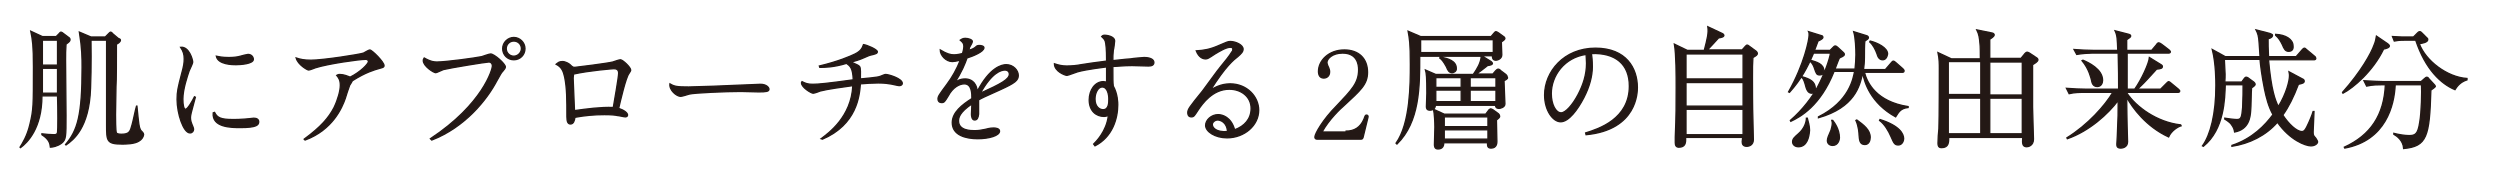 <?xml version="1.0" encoding="utf-8"?>
<!-- Generator: Adobe Illustrator 23.0.2, SVG Export Plug-In . SVG Version: 6.00 Build 0)  -->
<svg version="1.1" id="レイヤー_1" xmlns="http://www.w3.org/2000/svg" xmlns:xlink="http://www.w3.org/1999/xlink" x="0px"
	 y="0px" viewBox="0 0 560.5 37.9" style="enable-background:new 0 0 560.5 37.9;" xml:space="preserve">
<style type="text/css">
	.st0{fill:#231815;stroke:#231815;stroke-width:0.297;stroke-miterlimit:10;}
</style>
<g>
	<g>
		<g>
			<g>
				<path class="st0" d="M14.8,9.9c-0.1,1.2-0.1,2.4-0.1,3.6c0,2,0.1,10.6,0.1,12.4c0,4.8,0,5.4-1,6.2c-0.9,0.7-2.1,0.9-2.5,0.9
					c-0.1-0.8-0.2-1.7-1.9-2.8l0-0.2c0.9,0.1,1.8,0.2,2.7,0.2c0.5,0,0.7-0.1,0.8-0.5c0.1-0.5,0.1-5.2,0-8.2H9.4
					C9.4,28.8,6.1,32,4.6,33.1L4.5,33c0.5-0.8,1.6-2.5,2.2-5.1c0.8-3.3,0.8-4.1,0.8-12.9c0-4.7-0.2-6.1-0.6-8l2.6,1.2h3.1l0.6-0.6
					c0.2-0.2,0.3-0.4,0.5-0.4c0.1,0,0.4,0.2,0.5,0.3l1.2,0.9c0.2,0.1,0.3,0.3,0.3,0.5C15.7,9.2,15.5,9.4,14.8,9.9z M12.9,15.3H9.5
					c0,0.7,0,4.6,0,5.6h3.4V15.3z M12.9,9H9.5v5.6h3.4V9z M31.2,31.6c-1,0.7-3.1,0.7-3.8,0.7c-3.5,0-3.5-0.7-3.5-4.3
					c0-1.4,0-8.7,0-8.8V9h-3.5c0,0.1,0.1,6.1-0.1,10.8c-0.3,8.9-3.9,11.6-5.5,12.7l-0.1-0.1c2.7-3.2,3.7-6.5,3.7-17.3
					c0-2,0-4.2-0.6-7.9l2.6,1.1h3.2l0.8-0.8c0.1-0.1,0.3-0.3,0.4-0.3c0.1,0,0.3,0.1,0.4,0.3l1.3,1.1C26.8,8.7,27,8.8,27,9
					c0,0.4-0.6,0.8-0.9,0.9c0,3.5,0,8.2-0.1,9.5c0,2.1-0.1,4.2-0.1,6.3c0,0.6,0,3.8,0.2,4.1c0.1,0.2,0.6,0.3,1.1,0.3
					c1.8,0,2-0.6,2.4-2.1c0.2-0.6,0.8-3.6,1-4.2h0.1c0.4,4.2,0.5,4.7,0.7,5.1c0.1,0.3,0.2,0.4,0.6,0.8c0.1,0.1,0.2,0.3,0.2,0.5
					C32.1,30.8,31.7,31.3,31.2,31.6z"/>
				<path class="st0" d="M43.8,21.8c-1,3.6-1.1,4.1-1.1,4.6c0,0.6,0.2,1.2,0.3,1.4c0.2,0.5,0.4,0.9,0.4,1.2c0,0.4-0.3,0.8-0.8,0.8
					c-1.5,0-2.9-4.4-2.9-7.5c0-1.8,0.2-2.6,1-5.7c0.5-1.8,0.6-2.5,0.6-3.4c0-1-0.2-1.7-0.8-2.6c1.9-0.2,2.7,2.8,2.7,3.3
					c0,0.4-0.7,1.7-0.8,2C42,17.1,41,20,41,22.2c0,1.4,0.2,2.3,0.6,2.3c0.5,0,1.6-2,2-2.8L43.8,21.8z M48.1,25.2
					c0.6,1.2,1.4,1.6,4.1,1.6c0.6,0,1.7,0,2.7-0.1c0.3,0,1.9-0.2,2-0.2c0.7,0,1.1,0.3,1.1,0.8c0,0.7-0.4,1.3-4.1,1.3
					c-2,0-6.4,0-6.1-3.3L48.1,25.2z M51.3,12.9c1,0,1.9-0.1,2.6-0.3c0.3-0.1,1.5-0.4,1.7-0.4c0.8,0,1.2,0.6,1.2,1.1
					c0,1-2.8,1.2-3.9,1.2c-0.7,0-4,0-4.4-1.9C49,12.7,49.8,12.9,51.3,12.9z"/>
				<path class="st0" d="M68.2,31.2c3.8-2.8,5.5-4.8,6.7-7.1c0.9-1.9,1.4-3.8,1.4-5c0-1.2-0.4-1.7-0.8-2.2c0.2-0.1,0.3-0.2,0.7-0.2
					c0.9,0,1.8,0.4,2.3,0.6c2.4-1.2,4.1-3,4.1-3.5c0-0.4-0.4-0.5-0.6-0.5c-1.5,0-8.5,1-11.3,1.9c-0.2,0.1-1.3,0.5-1.5,0.5
					c-0.3,0-2.4-1.2-2.8-2.7c0.9,0.3,1.8,0.5,3.3,0.5c2.7,0,11-1.3,11.8-1.6c0.2-0.1,1.2-0.7,1.4-0.7c0.5,0,3.2,2.7,3.2,3.5
					c0,0.3-0.1,0.4-0.9,0.6c-1.4,0.4-3.2,0.9-6.2,2.8c-0.1,0.2-0.5,0.9-0.6,1c-0.2,0.5-0.9,2.6-1,3c-0.7,2-2.8,7-9,9.3L68.2,31.2z"
					/>
				<path class="st0" d="M96.5,31.1c11.8-7.8,13.9-15.6,13.9-16.3c0-0.5-0.3-0.9-0.8-0.9c-0.6,0-8.6,1.3-10.2,1.7
					c-0.3,0.1-1.5,0.7-1.7,0.7c-0.5,0-2.8-1.5-2.8-2.7c0-0.2,0-0.3,0.2-0.6c1.6,0.9,2.3,0.9,2.9,0.9c2,0,8.6-0.9,10-1.2
					c0.3-0.1,1.7-0.6,2-0.6c0.8,0,3.3,2.2,3.3,2.9c0,0.3-0.2,0.5-0.6,1c-0.3,0.3-0.4,0.5-1.3,2.1c-2.2,4.2-7.1,10.4-14.6,13.3
					L96.5,31.1z M117.7,10.9c0,1.4-1.1,2.5-2.5,2.5s-2.5-1.1-2.5-2.5c0-1.4,1.2-2.5,2.5-2.5C116.5,8.4,117.7,9.5,117.7,10.9z
					 M113.5,10.9c0,1,0.8,1.7,1.7,1.7s1.7-0.8,1.7-1.7c0-1-0.8-1.7-1.7-1.7C114.3,9.2,113.5,9.9,113.5,10.9z"/>
				<path class="st0" d="M126.1,13.8c0.7,0,1.5,0.5,1.7,0.7c0.6,0.6,0.7,0.6,1.1,0.6c0.2,0,7.4-0.9,8.5-1.2c0.3-0.1,1.4-0.5,1.7-0.5
					c0.5,0,2.3,1.7,2.3,2.3c0,0.2-0.1,0.3-0.4,0.8c-0.7,0.9-1.9,6.1-2.3,7.8c1.2,0.4,2,1,2,1.5c0,0.3-0.3,0.4-0.5,0.4
					c-0.3,0-1.5-0.3-1.8-0.3c-0.4-0.1-1.3-0.2-2.9-0.2c-2.3,0-4.4,0.2-6.6,0.6c-0.1,0.7-0.3,1.5-1,1.5c-0.6,0-0.8-0.6-0.8-1.6
					c0-3.9,0-6.4-0.5-8.9c-0.3-1.3-0.6-2.2-1.9-2.9C125.1,14.1,125.3,13.8,126.1,13.8z M128.5,17.5c0,0.4,0.2,5.1,0.3,7.3
					c2.9-0.4,5.8-0.8,8.7-0.7c0.2-1.2,1.2-6.8,1.2-7.7c0-0.9-0.6-1-1.1-1c-0.2,0-5.4,0.4-9,1.2C128.6,16.9,128.5,17.1,128.5,17.5z"
					/>
				<path class="st0" d="M154.4,19.5c1.5,0,9.4-0.3,11.2-0.4c0.8,0,4.2-0.2,4.9-0.2c1.3,0,1.9,0.7,1.9,1.1c0,0.5-0.6,0.6-2.3,0.6
					c-0.6,0-3.4-0.1-4-0.1c-3.1,0-10.5,0.3-11.6,0.6c-0.3,0.1-1.6,0.5-1.9,0.5c-0.9,0-2.6-1.4-2.4-2.8
					C151.2,19.4,151.8,19.5,154.4,19.5z"/>
				<path class="st0" d="M184.1,31.1c1.6-1.2,6.8-4.9,7.1-11.9c-2.2,0.3-5.8,0.8-7.3,1.2c-0.2,0.1-1.3,0.5-1.6,0.5
					c-0.4,0-2.6-1.3-2.6-2.3c0-0.1,0-0.2,0.1-0.3c0.8,0.4,1.3,0.6,2.4,0.6c1.3,0,3.3-0.2,9.1-1c-0.1-2.7-0.7-3.1-1.5-3.7
					c-2.9,0.9-5,0.9-6,0.9l-0.1-0.3c4.2-1,7-2.2,8-2.7c1.2-0.6,1.6-1.2,1.9-2.1c0.8,0.1,3.1,1.1,3.1,1.6c0,0.4-0.4,0.5-1.7,0.8
					c-0.3,0.1-0.5,0.2-1.2,0.5c-1.1,0.5-2.1,0.8-3,1c1.5,0.7,1.6,0.7,1.9,1c0.3,0.3,0.2,1.7,0.2,2.8c0.7-0.1,3.9-0.3,4.5-0.6
					c0.8-0.3,0.9-0.4,1.2-0.4c0.6,0,3.7,0.9,3.7,2c0,0.3-0.3,0.5-0.7,0.5c-0.3,0-1.8-0.4-2.1-0.4c-1.1-0.2-2.1-0.2-2.6-0.2
					c-1.2,0-3,0.1-4,0.2c-0.2,2.7-0.8,9.1-8.5,12.4L184.1,31.1z"/>
				<path class="st0" d="M218.9,10.4c0.1-0.1,0.3-0.2,0.7-0.2c0.3,0,1,0.1,1,0.5c0,0.9-2.5,1.9-3.8,2.3c-0.4,1.2-1.2,3.2-2.8,5.6
					c0.4-0.4,1.2-0.9,2.4-0.9c1,0,2.5,0.5,2.7,2.8c2.8-5.4,5.5-6,6.5-6c1.6,0,2.7,1.3,2.7,2.4c0,1.1-0.7,1.7-4,3.2
					c-3.8,1.7-4.2,1.9-4.9,2.3c0,0.5,0,2.7,0,3.2c-0.1,0.8-0.3,1.3-0.9,1.3c-0.6,0-0.7-0.9-0.7-1.3c0-0.4,0.1-2,0.1-2.3
					c-2.8,1.9-3,3.1-3,3.8c0,2.2,2.8,2.2,3.6,2.2c0.9,0,1.4-0.1,2.4-0.3c1.1-0.3,1.6-0.3,1.9-0.3c0.4,0,1.3,0.1,1.3,0.7
					c0,1-2.3,1.7-4.9,1.7c-2.7,0-5.7-0.8-5.7-3.6c0-2.3,2.2-4,4.4-5.4c0-1.1,0-3.3-1.7-3.3c-1.1,0-2.6,0.8-3.6,2.7
					c-0.8,1.3-0.9,1.5-1.5,1.5c-0.5,0-0.8-0.3-0.8-0.8c0-0.6,0.3-1,2-3.3c1.2-1.6,2.2-3.4,3-5.4c-0.8,0.2-1.5,0.3-1.8,0.3
					c-1.4,0-2.7-1.4-2.7-2.6c1.5,0.9,2.3,1.1,3.1,1.1c0.7,0,1.5-0.2,1.9-0.3c0.1-0.3,0.3-1.1,0.3-1.6c0-0.6-0.2-0.9-0.8-1.4
					c0.3-0.2,0.6-0.4,1.1-0.4c0.7,0,1.6,0.3,1.6,0.7c0,0.2-0.3,0.8-0.5,1.1c-0.1,0.1-0.2,0.4-0.3,0.9
					C218.1,11,218.5,10.8,218.9,10.4z M226.3,16.6c0-0.4-0.3-0.9-1-0.9c-0.8,0-2.9,0.5-5.5,5.2C224.4,18.8,226.3,17.8,226.3,16.6z"
					/>
				<path class="st0" d="M245.2,32.3c0.4-0.4,2.9-2.8,3.3-6.4c-0.4,0.1-0.6,0.2-1,0.2c-1.7,0-3.3-1.2-3.3-3.7c0-2.2,1.3-4.1,3.2-4.1
					c0.2,0,0.4,0.1,0.7,0.1v-3.4c-0.6,0.1-4.3,0.5-6.5,1.1c-0.4,0.1-2.1,0.8-2.4,0.8c-0.4,0-2.8-0.9-2.8-2.6
					c0.9,0.3,1.7,0.5,2.7,0.5c1.2,0,2.3-0.1,3.3-0.3c1.8-0.3,2.7-0.4,5.7-0.8c0-0.8,0-2.8-0.2-4c-0.1-0.8-0.4-1-0.9-1.5
					c0.2-0.2,0.3-0.3,0.7-0.3c0.3,0,2.2,0.2,2.2,1.3c0,0.3-0.2,1.8-0.3,2.1c-0.1,0.9-0.1,1.5-0.1,2.3c2.9-0.3,3.5-0.4,4-0.4
					c0.4-0.1,2.8-0.3,3-0.3c1.3,0,2.2,0.4,2.2,1.1c0,0.6-0.5,0.8-1.2,0.8c-0.6,0-3.2-0.1-3.7-0.1c-1.9,0-3.5,0.2-4.3,0.2
					c0,2.8,0,3.6,0.1,4.4c1,1.8,1,3.8,1,4.2c0,3.1-1.2,7.2-5.1,9.2L245.2,32.3z M247.1,19.5c-0.9,0-1.6,1.3-1.6,2.7
					c0,1.8,1.1,2.4,1.8,2.4c1.3,0,1.3-1.6,1.3-2.4C248.6,21.2,248.3,19.5,247.1,19.5z"/>
				<path class="st0" d="M273.5,10.1c1.4-0.6,1.8-0.8,2.3-0.8c1.3,0,2.9,0.8,2.9,1.7c0,0.6-0.4,1-1.2,1.7c-0.9,0.7-2.7,2.1-6.1,7.5
					c0.8-0.5,2.3-1.4,4.4-1.4c3.8,0,6.4,2.9,6.4,5.9c0,3.4-3.2,6.2-7.1,6.2c-2.7,0-4.8-1.4-4.8-2.8c0-1.2,1.3-2.4,2.8-2.4
					c0.9,0,2.9,0.5,3.7,3.4c2.2-0.8,3.7-2.4,3.7-4.8c0-2.6-2.2-4.3-4.9-4.3c-3.7,0-6,3.2-7,4.7c-0.8,1.2-0.9,1.5-1.5,1.5
					c-0.7,0-0.8-0.6-0.8-0.9c0-0.8,0.3-1.2,3.3-4.9c0.7-0.9,3.4-4.7,4.1-5.5c0.9-1.1,1.9-2.3,2.5-3.3c0.2-0.2,0.2-0.4,0.2-0.6
					c0-0.3-0.2-0.4-0.6-0.4c-0.9,0-2.4,0.9-3.4,1.5c-1.5,1-1.7,1.1-2.1,1.1c-0.6,0-1.5-0.3-2.1-1.8
					C269.9,11.3,271.3,11.1,273.5,10.1z M273,26.9c-0.6,0-1.2,0.5-1.2,1c0,0.7,0.8,1.8,3.4,1.6C275.1,27.4,273.6,26.9,273,26.9z"/>
				<path class="st0" d="M301.8,29.4c1.8,0,3.2-0.8,4-2.7c0.3-0.8,0.3-0.9,0.6-0.9c0.2,0,0.4,0.2,0.3,0.5l-1.1,4.5
					c-0.1,0.2-0.1,0.4-0.5,0.4h-9.7c-0.2,0-0.6,0-0.6-0.5c0-0.7,1.8-3.9,4.8-6.9c3.5-3.7,5-5.2,5-8.2c0-1.1-0.3-3.7-3.6-3.7
					c-2.3,0-3.5,1.3-3.5,2.1c0,0.2,0.1,0.6,0.4,1.2c0.1,0.3,0.2,0.5,0.2,0.9c0,1-0.7,1.4-1.3,1.4c-0.9,0-1.2-0.7-1.2-1.5
					c0-2.4,2.3-4.8,5.8-4.8c3.2,0,5.2,1.9,5.2,5c0,2.7-1.5,4-5.3,7.5c-0.7,0.6-3.3,3-4.9,5.9H301.8z"/>
				<path class="st0" d="M337.2,18.1c0,0.8,0.2,4.5,0.2,5.2c0,0.8-1.1,1-1.3,1c-0.2,0-0.8,0-0.8-0.7h-13.5c0,0.7-0.5,1.1-1.2,1.1
					c-0.7,0-0.8-0.4-0.8-0.8c0-0.5,0.1-2.5,0.1-3c0-3.5-0.1-4.5-0.3-5.2l2.3,1h8.4c0.9-1.3,1.7-2.6,1.8-4.1h-13.8
					c0,6.9,0,14.7-5.1,19.7l-0.2-0.2c3.2-4.5,3.2-13.3,3.2-17.7c0-4.8-0.2-5.7-0.5-7.4l2.8,1.2h15.8l0.6-0.7
					c0.2-0.2,0.3-0.4,0.5-0.4c0.1,0,0.3,0.1,0.6,0.3l1.1,0.8c0.2,0.1,0.3,0.3,0.3,0.4c0,0.2-0.2,0.4-0.8,0.8c0,0.5,0.1,2.6,0.1,2.9
					c0,0.9-1,1.2-1.3,1.2c-0.8,0-0.8-0.6-0.8-1h-2.4l2.1,1.3c0.1,0.1,0.3,0.3,0.3,0.4c0,0.3-0.4,0.4-1.1,0.5
					c-0.2,0.2-0.4,0.3-1.4,1.1c-0.1,0.1-0.1,0.1-1.1,0.8h3.7l0.6-0.7c0.2-0.2,0.4-0.4,0.6-0.4c0.1,0,0.4,0.1,0.5,0.3l1.2,0.9
					c0.1,0.1,0.3,0.3,0.3,0.5C338.1,17.5,338,17.7,337.2,18.1z M334.8,8.9h-16.3v2.9h16.3V8.9z M335.5,26.9c0,0.8,0.1,4.1,0.1,4.8
					c0,0.3,0,1.5-1.3,1.5c-0.7,0-0.8-0.4-0.8-0.9c0,0,0-0.2,0-0.3h-9.8c0,0.6-0.2,1.4-1.3,1.4c-0.8,0-0.8-0.7-0.8-1
					c0-0.1,0.1-3.3,0.1-3.9c0-1.1-0.1-3-0.3-4l2.4,1.1h9.3l0.6-0.8c0.1-0.2,0.4-0.4,0.5-0.4c0.1,0,0.3,0.1,0.5,0.2l1.1,0.8
					c0.2,0.1,0.4,0.4,0.4,0.6C336.3,26.3,336,26.5,335.5,26.9z M327.6,17.4h-5.7v2.2h5.7V17.4z M327.6,20.2h-5.7v2.6h5.7V20.2z
					 M325.6,16.3c-0.7,0-1-0.5-1.3-1.3c-0.7-1.3-1.1-1.7-1.5-2l0.1-0.2c1.8,0.3,3.6,0.9,3.6,2.5C326.6,16,325.9,16.3,325.6,16.3z
					 M333.6,26.2h-9.8v2.2h9.8V26.2z M333.6,29.1h-9.8v2.1h9.8V29.1z M335.4,17.4h-5.8v2.2h5.8V17.4z M335.4,20.2h-5.8v2.6h5.8V20.2
					z"/>
				<path class="st0" d="M355.5,29.8c2.9-0.9,9.8-3.1,9.8-10.5c0-4.9-3.1-7.5-8.5-7.3c0.1,0.6,0.2,1.6,0.2,3c0,2-0.6,4.4-1.9,6.9
					c-1.4,2.7-3.4,5.4-5.2,5.4c-1.7,0-3.6-2.5-3.6-6c0-5.2,4.3-10.5,11.4-10.5c6.9,0,9.4,4.5,9.4,8.8c0,1,0,9.5-11.5,10.6
					L355.5,29.8z M347.8,21c0,2.4,1,4.3,2.2,4.3c1,0,2.6-1.8,3.8-4.1c1.1-2.1,1.9-4.4,1.9-7c0-0.8-0.1-1.6-0.1-2
					C350.7,12.9,347.8,17,347.8,21z"/>
				<path class="st0" d="M390.4,11.4l0.9-1c0.1-0.1,0.3-0.3,0.4-0.3c0.1,0,0.3,0.1,0.4,0.2l1.5,1.1c0.2,0.1,0.4,0.4,0.4,0.6
					c0,0.3-0.3,0.5-1,0.9c-0.1,1.5-0.1,2.1-0.1,4.6c0,1.5,0,6.7,0.1,9.3c0,0.8,0.1,3.7,0.1,4.5c0,1.1-0.8,1.5-1.5,1.5
					c-0.7,0-1-0.4-1-1c0-0.2,0.1-0.8,0.1-1h-12.8c0.1,1.3-0.1,2.2-1.5,2.2c-0.6,0-0.8-0.4-0.8-1c0-0.3,0-0.9,0-1.3
					c0.2-4.7,0.2-7.3,0.2-11.1c0-2.6,0-7.4-0.4-9.7l2.9,1.4h3.8c0.7-2.7,1-3.9,0.8-5.3l3.2,1.5c0.3,0.1,0.4,0.4,0.4,0.4
					c0,0.4-0.6,0.5-1.2,0.6c-1,1.1-1.9,2.1-2.5,2.7H390.4z M378,12.1v5.6h12.8v-5.6H378z M378,18.5v5.3h12.8v-5.3H378z M378,24.5
					v5.7h12.8v-5.7H378z"/>
				<path class="st0" d="M425,26.2c-5.6-3.1-7-7.7-7.4-9.9c-0.6,3-1.8,7.8-9.9,10.1l0-0.2c7-3.5,7.8-8.7,8.1-10.2h-4.6
					c-3.1,7.8-7.6,10.2-9.7,11.2l-0.1-0.2c2.8-2.4,5-5.4,6.1-7.5c1.5-2.8,2.7-6.2,2.9-7.6h-3.8c-1.4,3.3-2.8,5.9-5.4,8.8l-0.2-0.1
					c3.5-6.2,4.6-11.7,4.6-12.7c0-0.3,0-0.6-0.1-0.8l2.9,0.9c0.1,0,0.3,0.1,0.3,0.4c0,0.2-0.4,0.5-1.1,0.8c-0.4,1.2-0.6,1.5-0.8,2.1
					h3.5l0.8-0.8c0.1-0.1,0.2-0.2,0.4-0.2c0.1,0,0.3,0.1,0.5,0.3l1.3,1.2c0.1,0.1,0.2,0.2,0.2,0.4c0,0.4-0.8,0.6-1.1,0.8
					c-0.1,0.1-0.7,1.7-1,2.5h4.5c0.1-1,0.2-2.2,0.2-3.2c0-1.4-0.1-3.9-0.5-5.2l2.9,0.9c0.1,0,0.4,0.2,0.4,0.4c0,0.3-0.2,0.4-0.8,0.8
					c-0.1,0.7-0.1,2.8-0.1,3.7c0,1.1-0.1,1.9-0.2,2.7h4.9l1.3-1.5c0.2-0.2,0.3-0.4,0.5-0.4c0.1,0,0.3,0.1,0.5,0.3l1.6,1.4
					c0.1,0.1,0.3,0.3,0.3,0.5c0,0.3-0.3,0.3-0.4,0.3H418c0.6,2.4,2.7,6.6,9.8,7.7v0.2C426.1,24.3,425.7,25.1,425,26.2z M403.2,32.9
					c-0.8,0-1.3-0.5-1.3-1.1c0-0.7,0.5-1.1,1.3-1.8c1.4-1.2,1.8-2.7,1.8-3.5h0.2c0.2,0.8,0.5,1.7,0.5,2.7
					C405.6,30.8,405.1,32.9,403.2,32.9z M406.2,20.9c-0.9,0-1.2-0.9-1.5-2.1c-0.3-1-0.5-1.3-0.8-1.5l0.1-0.1c1.8,0.5,3,1.1,3,2.7
					C407,20.6,406.5,20.9,406.2,20.9z M408,16.8c-0.7,0-0.8-0.3-1.2-1.5c-0.2-0.6-0.5-1.2-1-1.6l0.1-0.2c1.3,0.4,3,0.8,3,2.4
					C408.9,16.1,408.8,16.8,408,16.8z M410.9,32.6c-0.7,0-1.2-0.4-1.2-1.1c0-0.5,0.3-1.2,0.8-2.3c0.1-0.3,0.3-1.1,0.3-1.5
					c0-0.2,0-0.4-0.1-0.7h0.2c0.4,0.5,1.5,2,1.5,3.9C412.4,31.3,412.1,32.6,410.9,32.6z M418.1,32.4c-1.2,0-1.2-1.1-1.3-2.2
					c0-0.3-0.1-1.9-0.7-3.2l0.2-0.1c1.5,1.1,3,2.2,3,3.9C419.3,31.5,419,32.4,418.1,32.4z M422.1,13.4c-0.8,0-1.1-0.7-1.3-1.4
					c-0.3-0.8-0.8-1.9-1.6-2.6l0.1-0.2c1.6,0.4,3.9,1.5,3.9,2.9C423.1,12.7,422.8,13.4,422.1,13.4z M425.6,32.5
					c-0.8,0-1-0.4-1.6-1.8c-0.6-1.4-1.5-2.9-2.6-3.7l0.1-0.2c4.4,1.4,5.3,3.2,5.3,4.3C426.8,31.5,426.5,32.5,425.6,32.5z"/>
				<path class="st0" d="M444,13.1c0-0.6,0-2.9-0.1-3.4c-0.1-1.2-0.2-2-0.7-3l3.4,0.7c0.2,0,0.5,0.2,0.5,0.4c0,0.4-0.7,0.8-1,1
					c0,0.7,0,3.7,0,4.3h7l0.9-1.1c0.1-0.1,0.3-0.3,0.5-0.3c0.1,0,0.3,0.1,0.5,0.2l1.5,1c0.2,0.1,0.4,0.3,0.4,0.5
					c0,0.4-0.7,0.8-1.2,1.1c0,1.5,0,8.1,0,9.5c0,1.1,0.2,6.2,0.2,7.2c0,1.4-1.1,1.7-1.5,1.7c-1,0-1-0.8-0.9-2.1h-16.6
					c0,1.1,0,2.3-1.6,2.3c-0.4,0-0.8-0.1-0.8-1c0-0.9,0.1-2.4,0.2-3.2c0.1-2.4,0.1-12,0.1-13.5c0-1,0-2.2-0.3-3.6l3,1.4H444z
					 M436.8,13.8v7.4h7.3v-7.4H436.8z M436.8,22V30h7.3V22H436.8z M453.4,21.3v-7.4h-7.3v7.4H453.4z M453.4,30V22h-7.3V30H453.4z"/>
				<path class="st0" d="M476.8,20.8c2.1,3.2,6.8,6.6,12.1,7.2l0.1,0.2c-0.7,0.2-2.2,1.1-2.8,2.5c-5-2.3-8.1-6.5-9.4-8.9
					c0,2.9,0.1,5.1,0.1,6.4c0,0.6,0.1,3.1,0.1,3.6c0,1.3-1.3,1.4-1.5,1.4c-0.9,0-0.9-0.5-0.9-0.9c0-0.2,0.1-1.4,0.1-1.8
					c0.2-4.2,0.2-5.4,0.2-8c-2.2,3-6.5,6.9-11.4,8.6l-0.1-0.2c4.7-2.9,8.6-7.3,10.3-10.2h-6.4c-0.8,0-2.2,0-3.4,0.3l-0.6-1.2
					c1.5,0.1,3,0.2,4.5,0.2h7.2c0-3.2,0-3.6-0.1-8.1H469c-0.8,0-2.2,0.1-3.4,0.3l-0.6-1.1c1.5,0.1,3,0.2,4.5,0.2h5.3
					c-0.1-2.6-0.1-3.3-0.6-4.4l3.1,0.8c0.2,0.1,0.4,0.1,0.4,0.4c0,0.2-0.3,0.4-0.9,0.8c0,0.3,0,2,0,2.4h5.6l1.1-1.3
					c0.1-0.2,0.3-0.4,0.5-0.4c0.1,0,0.3,0.1,0.6,0.3l1.7,1.3c0.1,0.1,0.3,0.3,0.3,0.4c0,0.3-0.3,0.3-0.5,0.3h-9.2c0,3.8,0,4.3,0,8.1
					h1.7c1.5-2.1,3.2-5.8,3.3-7.1l2.6,1.6c0.3,0.2,0.3,0.3,0.3,0.4c0,0.4-0.3,0.5-1.3,0.6c-0.3,0.3-0.4,0.5-2.1,2.3
					c-1.1,1.2-1.9,1.9-2.2,2.2h5.2l1.3-1.3c0.3-0.3,0.4-0.4,0.5-0.4c0.1,0,0.3,0.1,0.5,0.3l1.7,1.4c0.1,0.1,0.3,0.3,0.3,0.4
					c0,0.3-0.3,0.3-0.5,0.3H476.8z M467,13.5c1.2,0.5,4.4,2,4.4,4.5c0,0.6-0.3,1.4-1.2,1.4c-1,0-1.2-0.9-1.3-1.5
					c-0.1-0.3-0.5-2.4-2.1-4.3L467,13.5z"/>
				<path class="st0" d="M518.1,32.7c-1.2,0-4.7-1.3-7.5-5.3c-2.6,3-6.3,4.8-10.2,5.4l0-0.2c4.6-1.5,7.5-4.6,9.2-6.9
					c-1-1.8-1.5-3.8-1.9-5.7c-0.6-3-0.9-5.4-1-6.7h-8c0.2,3.5,0.2,3.6,0.1,5.1h3.8l0.5-0.7c0.2-0.3,0.4-0.4,0.5-0.4
					c0.1,0,0.4,0.1,0.6,0.3l1.1,0.8c0.1,0.1,0.3,0.3,0.3,0.5c0,0.2-0.2,0.4-0.8,0.8c-0.1,0.8-0.1,4.4-0.2,5.1
					c-0.1,1.5-0.4,4.2-3.6,4.8c-0.1-0.6-0.2-1-0.8-1.8c-0.1-0.2-1-0.9-1.4-1.1v-0.2c0.6,0.1,2.1,0.3,2.7,0.3c1,0,1.1-0.5,1.3-2.7
					c0.1-2.1,0.1-3.9,0.1-5.1h-4c-0.1,3.1-0.2,10-4.9,13.8l-0.2-0.1c1.8-2.5,3-7.2,3-13.5c0-1,0-4.9-0.8-8.1l2.9,1.6h7.8
					c0-0.5-0.2-2.6-0.2-3c-0.1-1.7-0.3-2.2-0.7-3l3.1,0.8c0.2,0.1,0.6,0.2,0.6,0.4c0,0.3-0.2,0.6-1,0.8c0,1.1,0,2.2,0.1,4h6.2
					l1.4-1.6c0.2-0.2,0.3-0.3,0.4-0.3c0.2,0,0.3,0.1,0.5,0.3l1.8,1.5c0.2,0.1,0.3,0.4,0.3,0.5c0,0.2-0.2,0.3-0.4,0.3h-10.2
					c0.6,6.8,1.5,9.1,2.2,10.5c1.8-2.9,2.5-5.8,2.5-6.9c0-0.3,0-0.4-0.1-0.9l3,1.6c0.3,0.1,0.4,0.3,0.4,0.5c0,0.4-0.4,0.5-1.3,0.7
					c-1.1,2.9-2.2,5.1-3.5,6.9c1.3,2,3.1,3.7,4.3,3.7c0.5,0,0.8-0.5,1.1-1.1c0.6-1.2,1.2-2.7,1.4-3.4l0.2,0c0,0.7-0.2,3.9-0.2,4.6
					c0,0.8,0.1,0.8,0.6,1.4c0.1,0.2,0.4,0.6,0.4,0.8C519.6,32.2,519,32.7,518.1,32.7z M513.1,11.5c-0.7,0-1-0.5-1.4-1.5
					c-0.4-0.8-0.8-1.5-1.5-2.1l0-0.2c2.2,0.1,3.9,1.1,3.9,2.6C514.2,11.1,513.8,11.5,513.1,11.5z"/>
				<path class="st0" d="M534.4,11c-2.4,5-6.8,8.7-9.1,9.9l-0.1-0.2c4.1-4.6,6.4-8.7,7.1-10.7c0.3-0.7,0.4-1.3,0.5-1.9l2.5,1.7
					c0.1,0.1,0.4,0.3,0.4,0.5C535.7,10.7,534.9,10.9,534.4,11z M545,20.2c-0.3,10.5-0.9,12.6-6.1,13.1c-0.1-1.8-1.5-2.8-2.2-3.2
					l0-0.2c1.2,0.3,2.5,0.5,3.4,0.5c1.4,0,2-0.3,2.4-3c0.4-2.2,0.5-7,0.4-8.4h-5.9c-0.2,4.6-2.1,12.5-11.3,14.2l-0.1-0.2
					c5.9-2.7,8.9-7.2,9.2-14h-0.8c-0.7,0-2.1,0-3.4,0.3l-0.6-1.2c1.8,0.1,3.6,0.2,4.5,0.2h8.3l0.8-0.7c0.2-0.2,0.4-0.3,0.5-0.3
					c0.1,0,0.3,0.1,0.4,0.3l1.2,1.3c0.1,0.1,0.3,0.3,0.3,0.5C545.9,19.5,545.9,19.6,545,20.2z M550.4,20.1
					c-3.1-1.3-6.6-4.5-8.8-11.1h-2.3c-1.5,0-2,0.1-2.5,0.2l-0.4-1c1.3,0.1,2.6,0.1,3.2,0.1h1.5l0.9-0.9c0.3-0.3,0.4-0.3,0.5-0.3
					c0.2,0,0.3,0.1,0.5,0.3l1.1,1.1c0.2,0.1,0.2,0.3,0.2,0.4c0,0.6-1.3,0.8-1.9,0.9c1.4,3.8,6.2,7.5,10.7,7.8l0,0.3
					C551.6,18.4,550.9,19.3,550.4,20.1z"/>
			</g>
		</g>
	</g>
</g>
</svg>
